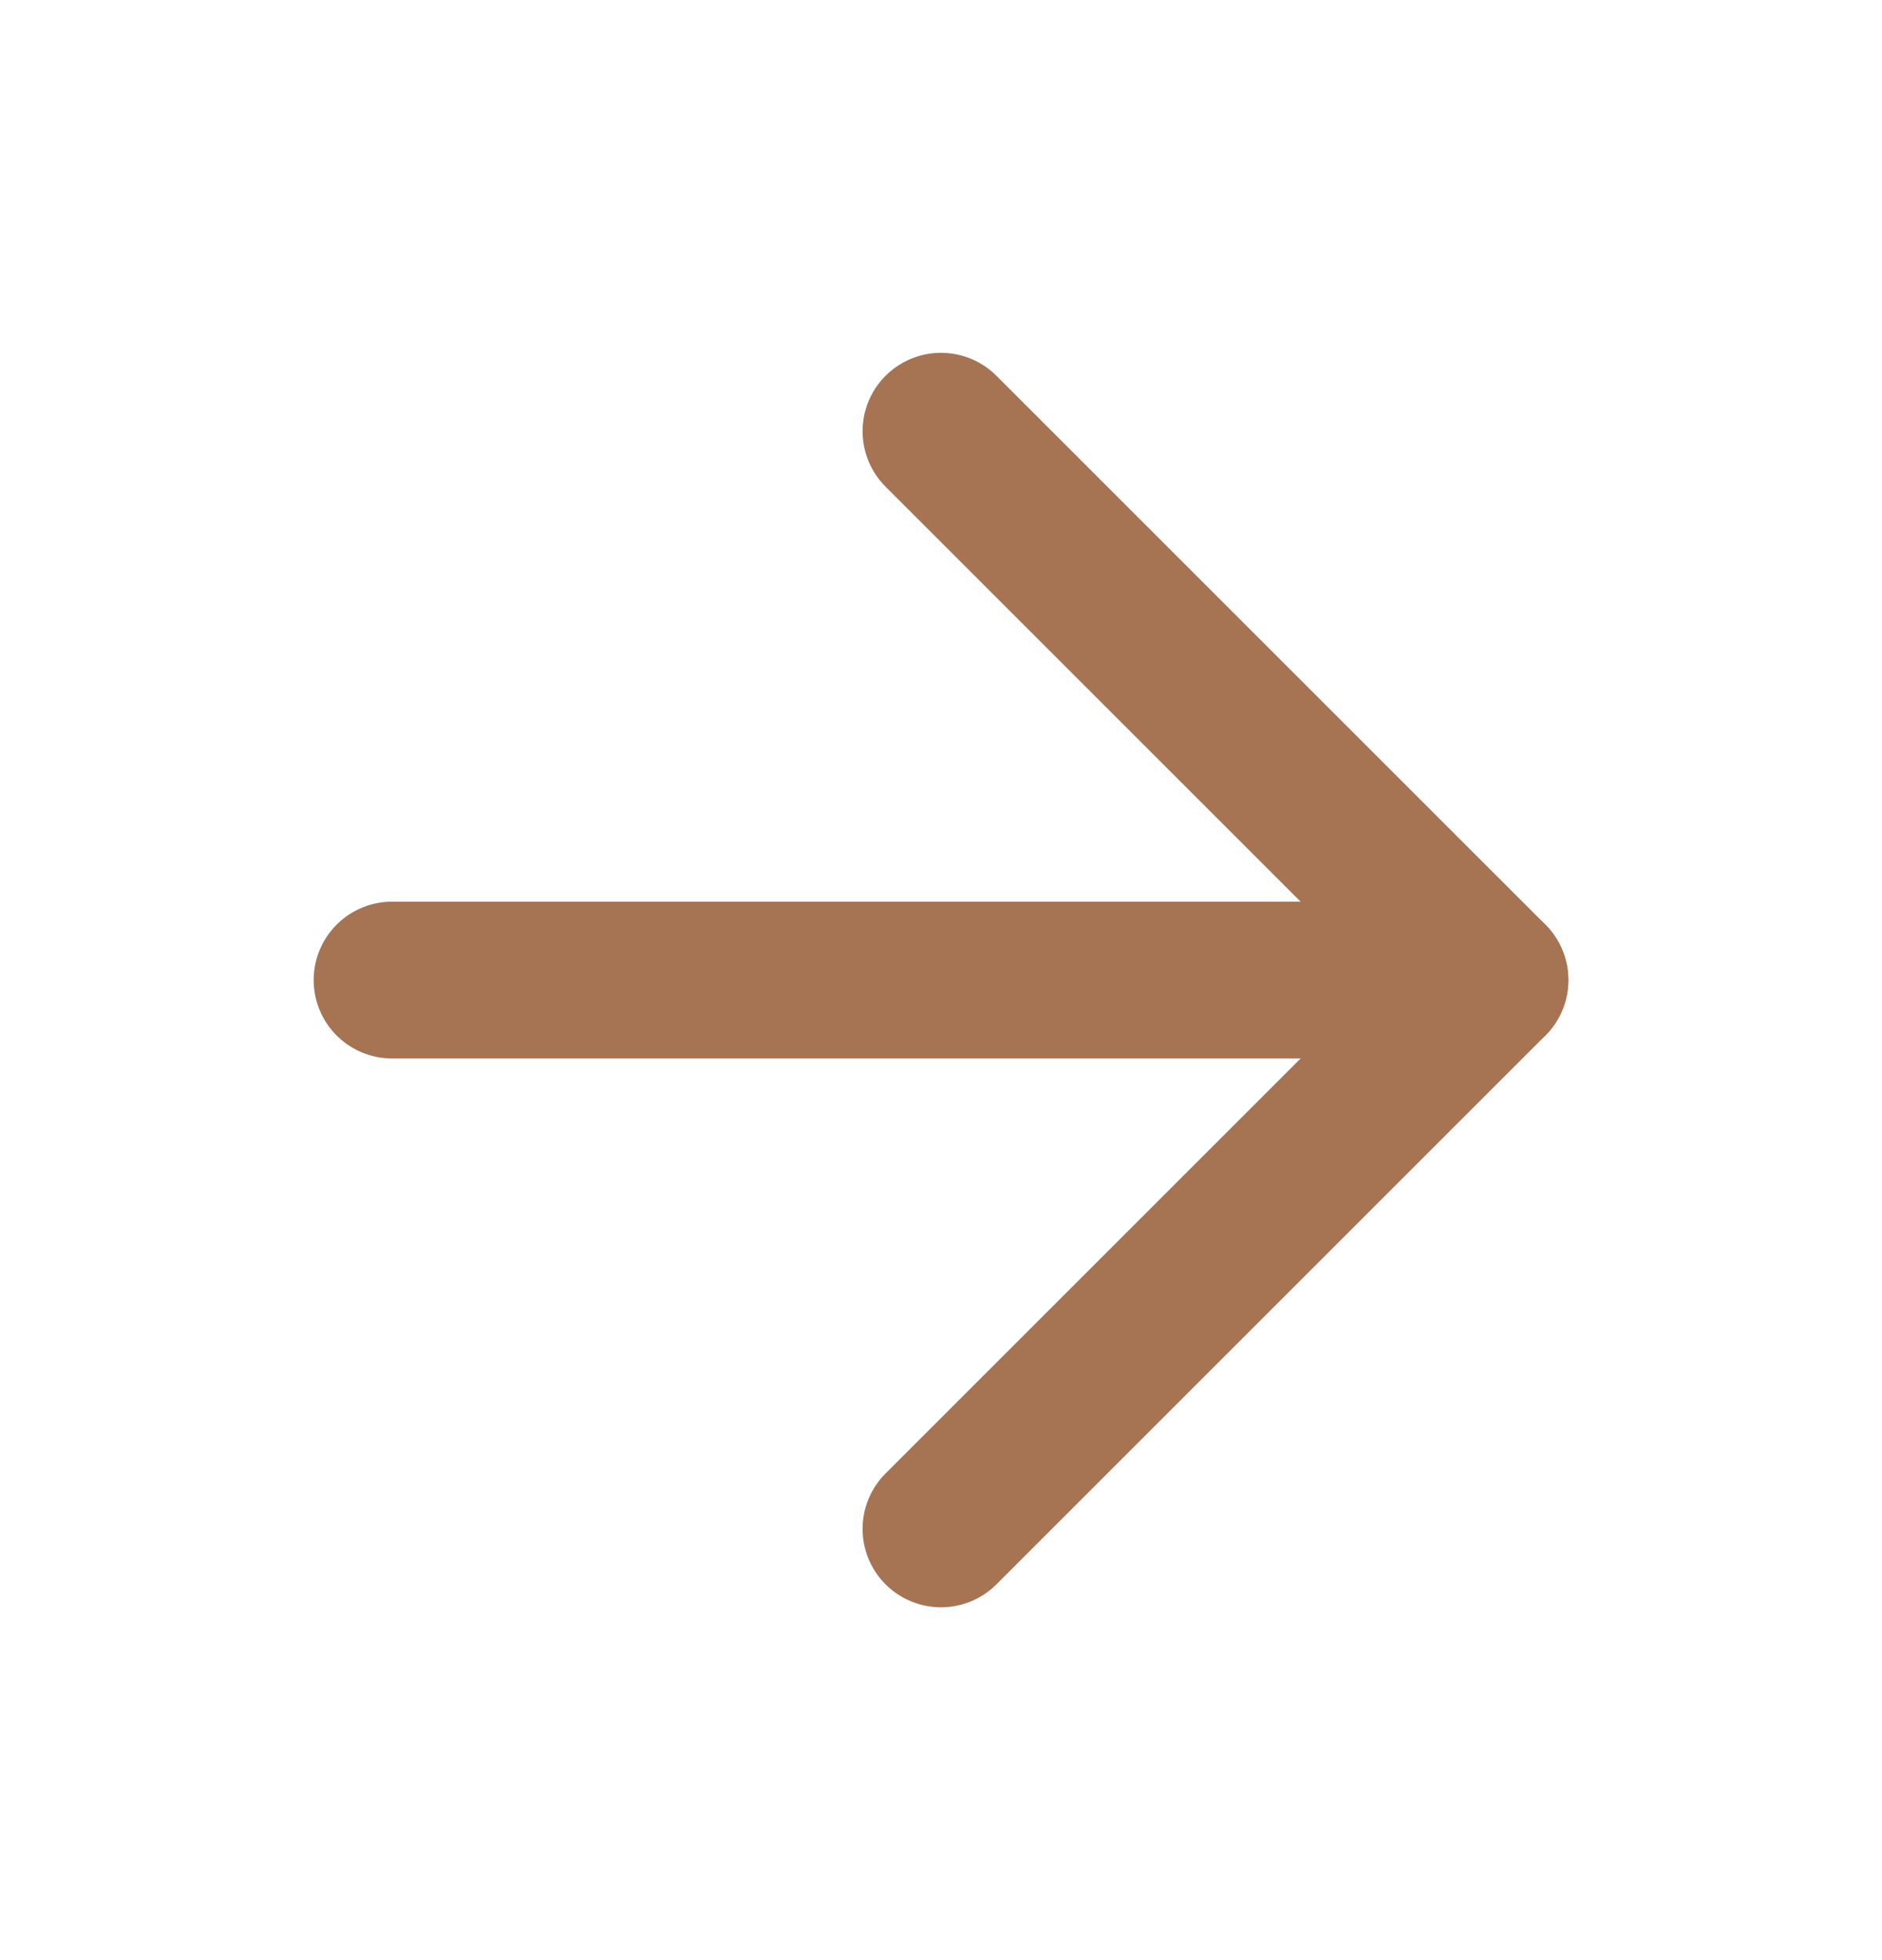<svg width="24" height="25" viewBox="0 0 24 25" fill="none" xmlns="http://www.w3.org/2000/svg">
<path d="M5 12.5H19" stroke="#A67453" stroke-width="2" stroke-linecap="round" stroke-linejoin="round"/>
<path d="M12 5.5L19 12.5L12 19.5" stroke="#A67453" stroke-width="2" stroke-linecap="round" stroke-linejoin="round"/>
</svg>
